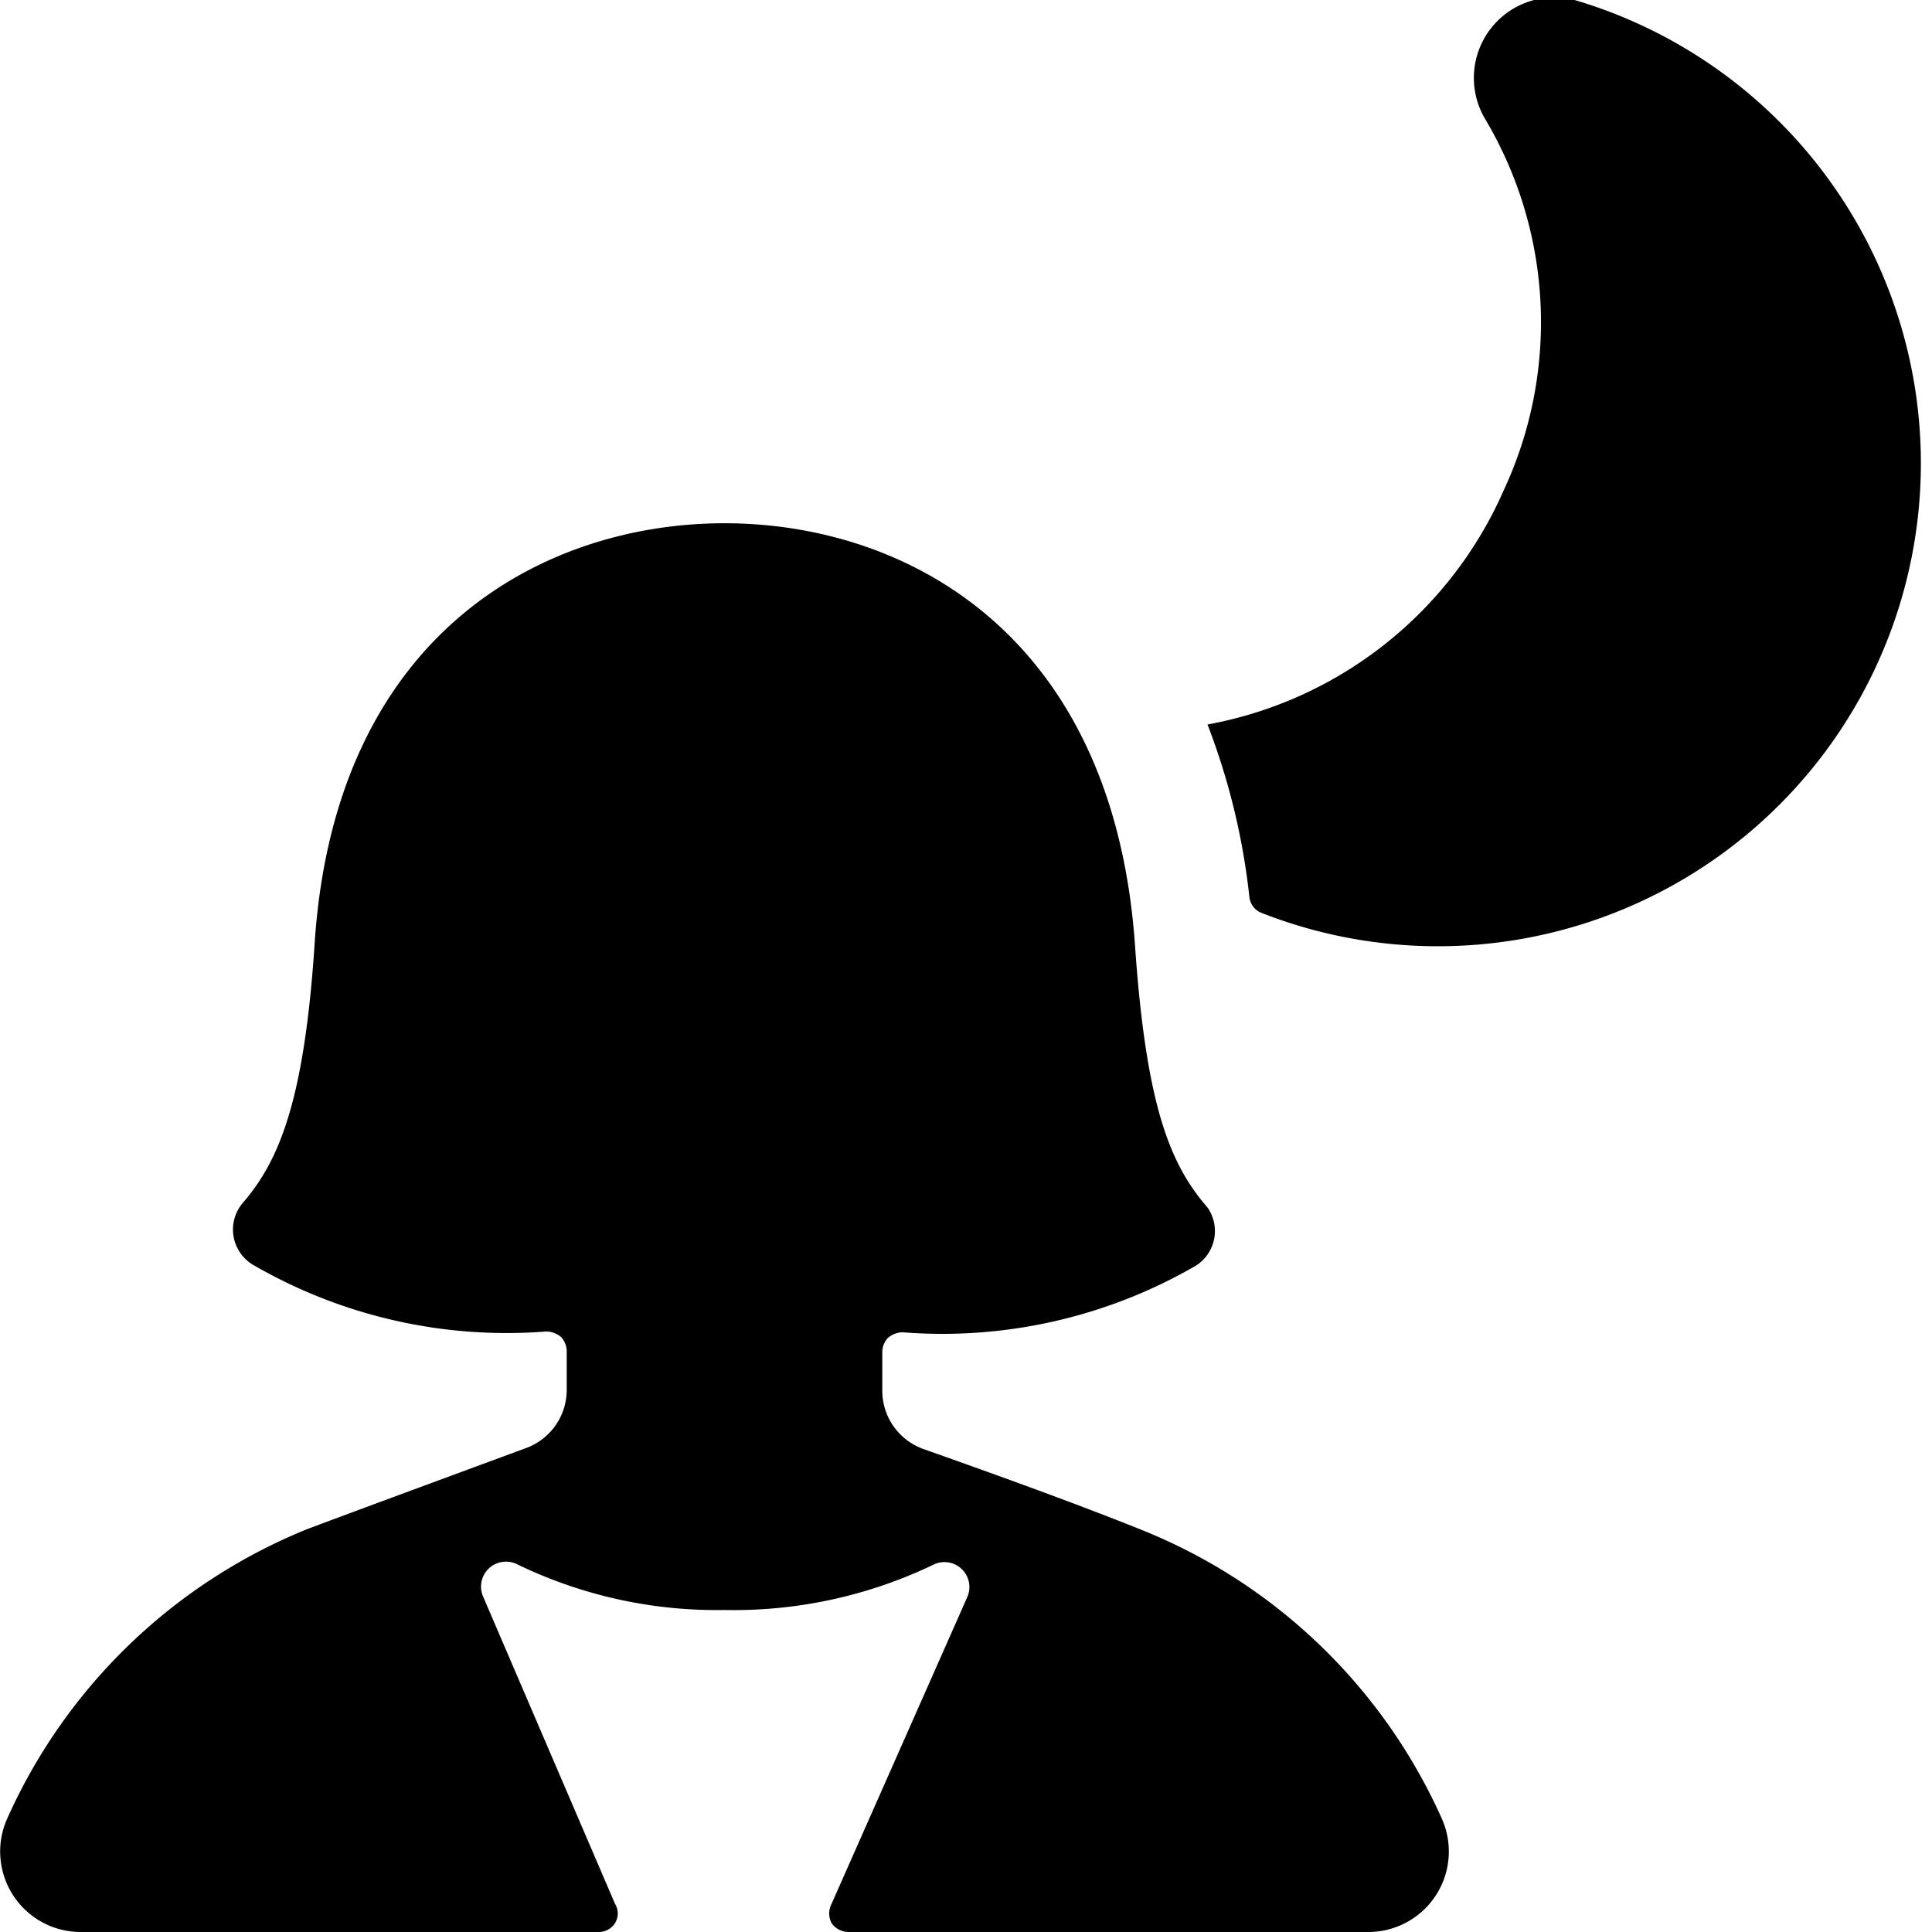 <svg xmlns="http://www.w3.org/2000/svg" viewBox="0 0 24 24"><g><path d="M19.56 0a1 1 0 0 0 -1.11 1.48 4.94 4.94 0 0 1 0.23 4.61A5 5 0 0 1 15 9a8.49 8.49 0 0 1 0.52 2.14 0.24 0.24 0 0 0 0.15 0.2A6 6 0 1 0 19.56 0Z" fill="#000000" stroke-width="1"></path><path d="M6 19.83a0.31 0.31 0 0 1 0.42 -0.4A5.68 5.68 0 0 0 9 20a5.73 5.73 0 0 0 2.61 -0.57 0.31 0.31 0 0 1 0.41 0.4l-1.69 3.82a0.26 0.26 0 0 0 0 0.24 0.26 0.26 0 0 0 0.21 0.11H17a1 1 0 0 0 0.91 -1.41A6.9 6.9 0 0 0 14.17 19c-0.8 -0.32 -1.71 -0.65 -2.7 -1a0.77 0.77 0 0 1 -0.51 -0.73v-0.47a0.26 0.26 0 0 1 0.07 -0.18 0.29 0.29 0 0 1 0.18 -0.07 6.28 6.28 0 0 0 3.65 -0.83A0.51 0.51 0 0 0 15 15c-0.45 -0.52 -0.76 -1.22 -0.9 -3.25 -0.27 -3.9 -2.87 -5.25 -5.1 -5.25s-4.83 1.35 -5.09 5.2c-0.13 2 -0.45 2.73 -0.9 3.25a0.51 0.51 0 0 0 0.13 0.76 6.28 6.28 0 0 0 3.65 0.83 0.29 0.29 0 0 1 0.18 0.07 0.26 0.26 0 0 1 0.07 0.18v0.47a0.77 0.77 0 0 1 -0.51 0.73c-1 0.37 -1.9 0.7 -2.7 1a6.93 6.93 0 0 0 -3.74 3.6A1 1 0 0 0 1 24h6.43a0.24 0.24 0 0 0 0.21 -0.11 0.23 0.23 0 0 0 0 -0.24Z" fill="#000000" stroke-width="1"></path></g></svg>